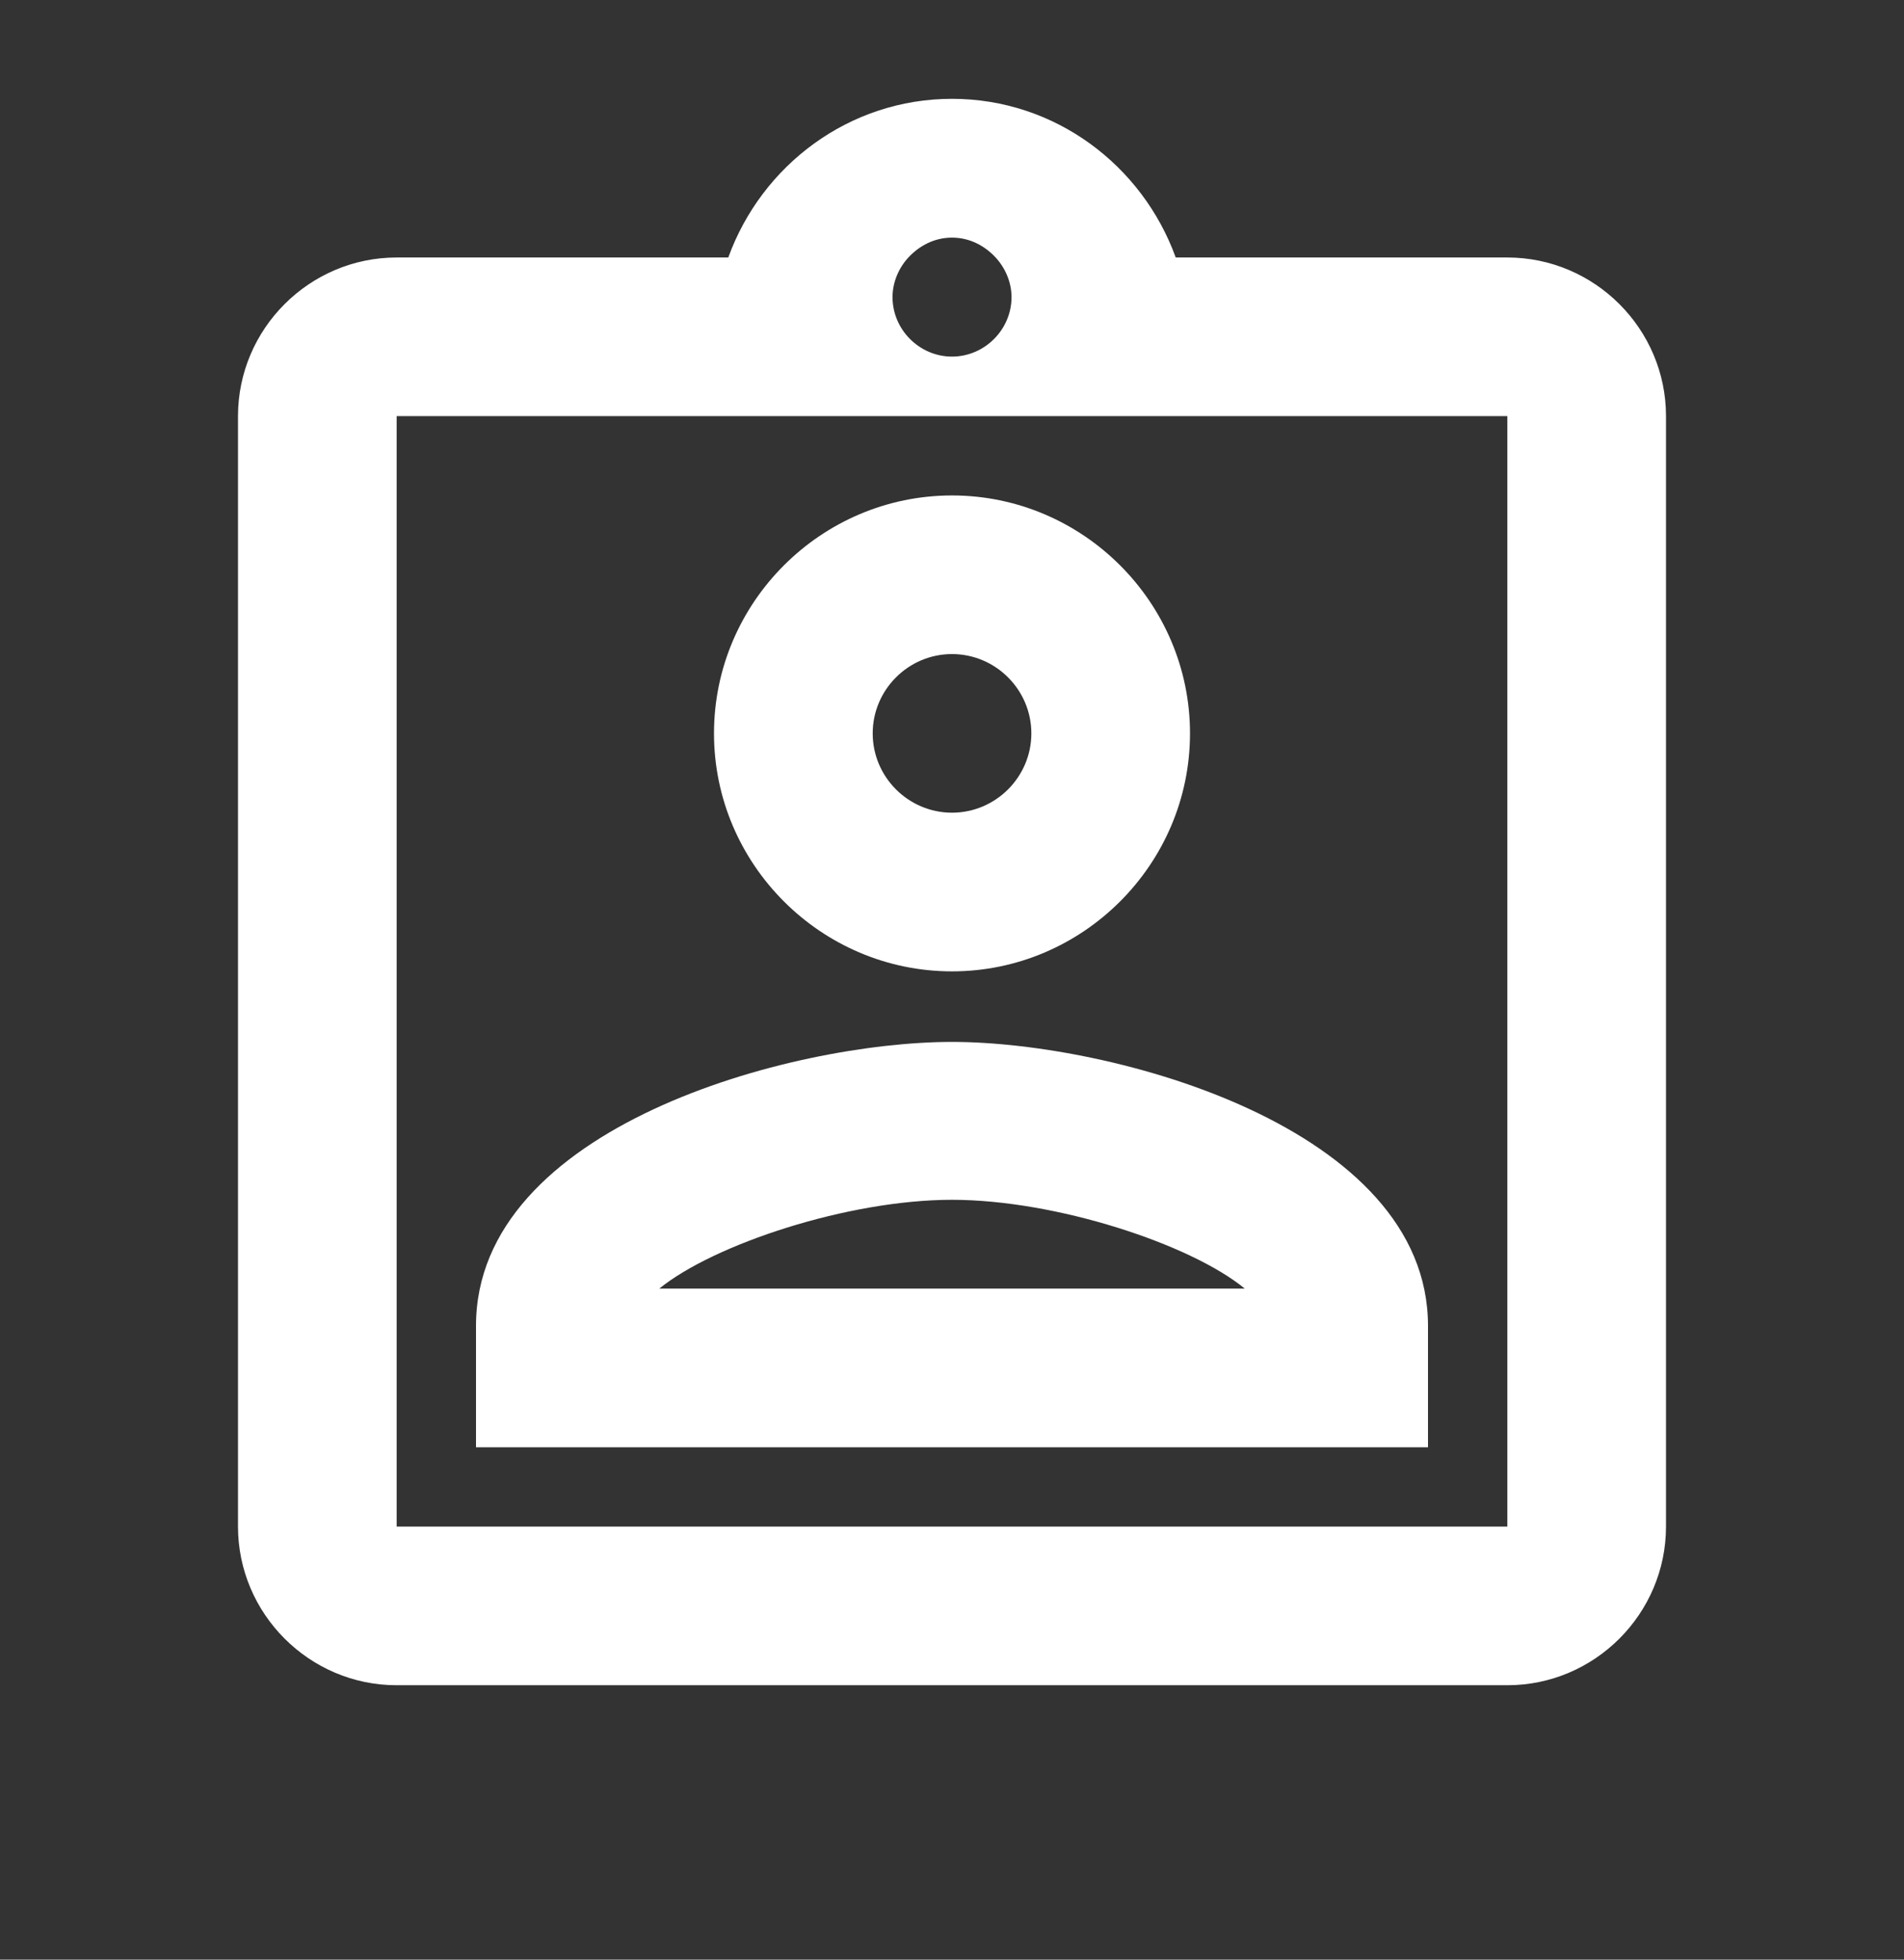 <svg width="34" height="35" viewBox="0 0 34 35" fill="none" xmlns="http://www.w3.org/2000/svg">
<rect x="0" y="0" width="34" height="35" fill="#333333" stroke="none"/>
<path d="M26.917 4.599H20.995C20.4 2.955 18.842 1.765 17 1.765C15.159 1.765 13.6 2.955 13.005 4.599H7.083C5.525 4.599 4.25 5.874 4.25 7.432V27.265C4.25 28.824 5.525 30.099 7.083 30.099H26.917C28.475 30.099 29.75 28.824 29.75 27.265V7.432C29.75 5.874 28.475 4.599 26.917 4.599ZM17 4.244C17.312 4.244 17.581 4.386 17.779 4.599C17.949 4.783 18.063 5.038 18.063 5.307C18.063 5.888 17.581 6.369 17 6.369C16.419 6.369 15.938 5.888 15.938 5.307C15.938 5.038 16.051 4.783 16.221 4.599C16.419 4.386 16.689 4.244 17 4.244ZM26.917 27.265H7.083V7.432H26.917V27.265ZM17 8.849C14.663 8.849 12.75 10.761 12.75 13.099C12.75 15.436 14.663 17.349 17 17.349C19.338 17.349 21.25 15.436 21.25 13.099C21.25 10.761 19.338 8.849 17 8.849ZM17 14.515C16.221 14.515 15.584 13.878 15.584 13.099C15.584 12.319 16.221 11.682 17 11.682C17.779 11.682 18.417 12.319 18.417 13.099C18.417 13.878 17.779 14.515 17 14.515ZM8.5 23.681V25.849H25.5V23.681C25.5 20.139 19.876 18.609 17 18.609C14.124 18.609 8.5 20.125 8.5 23.681ZM11.773 23.015C12.75 22.222 15.144 21.429 17 21.429C18.856 21.429 21.264 22.222 22.228 23.015H11.773Z" fill="white"/>
</svg>
